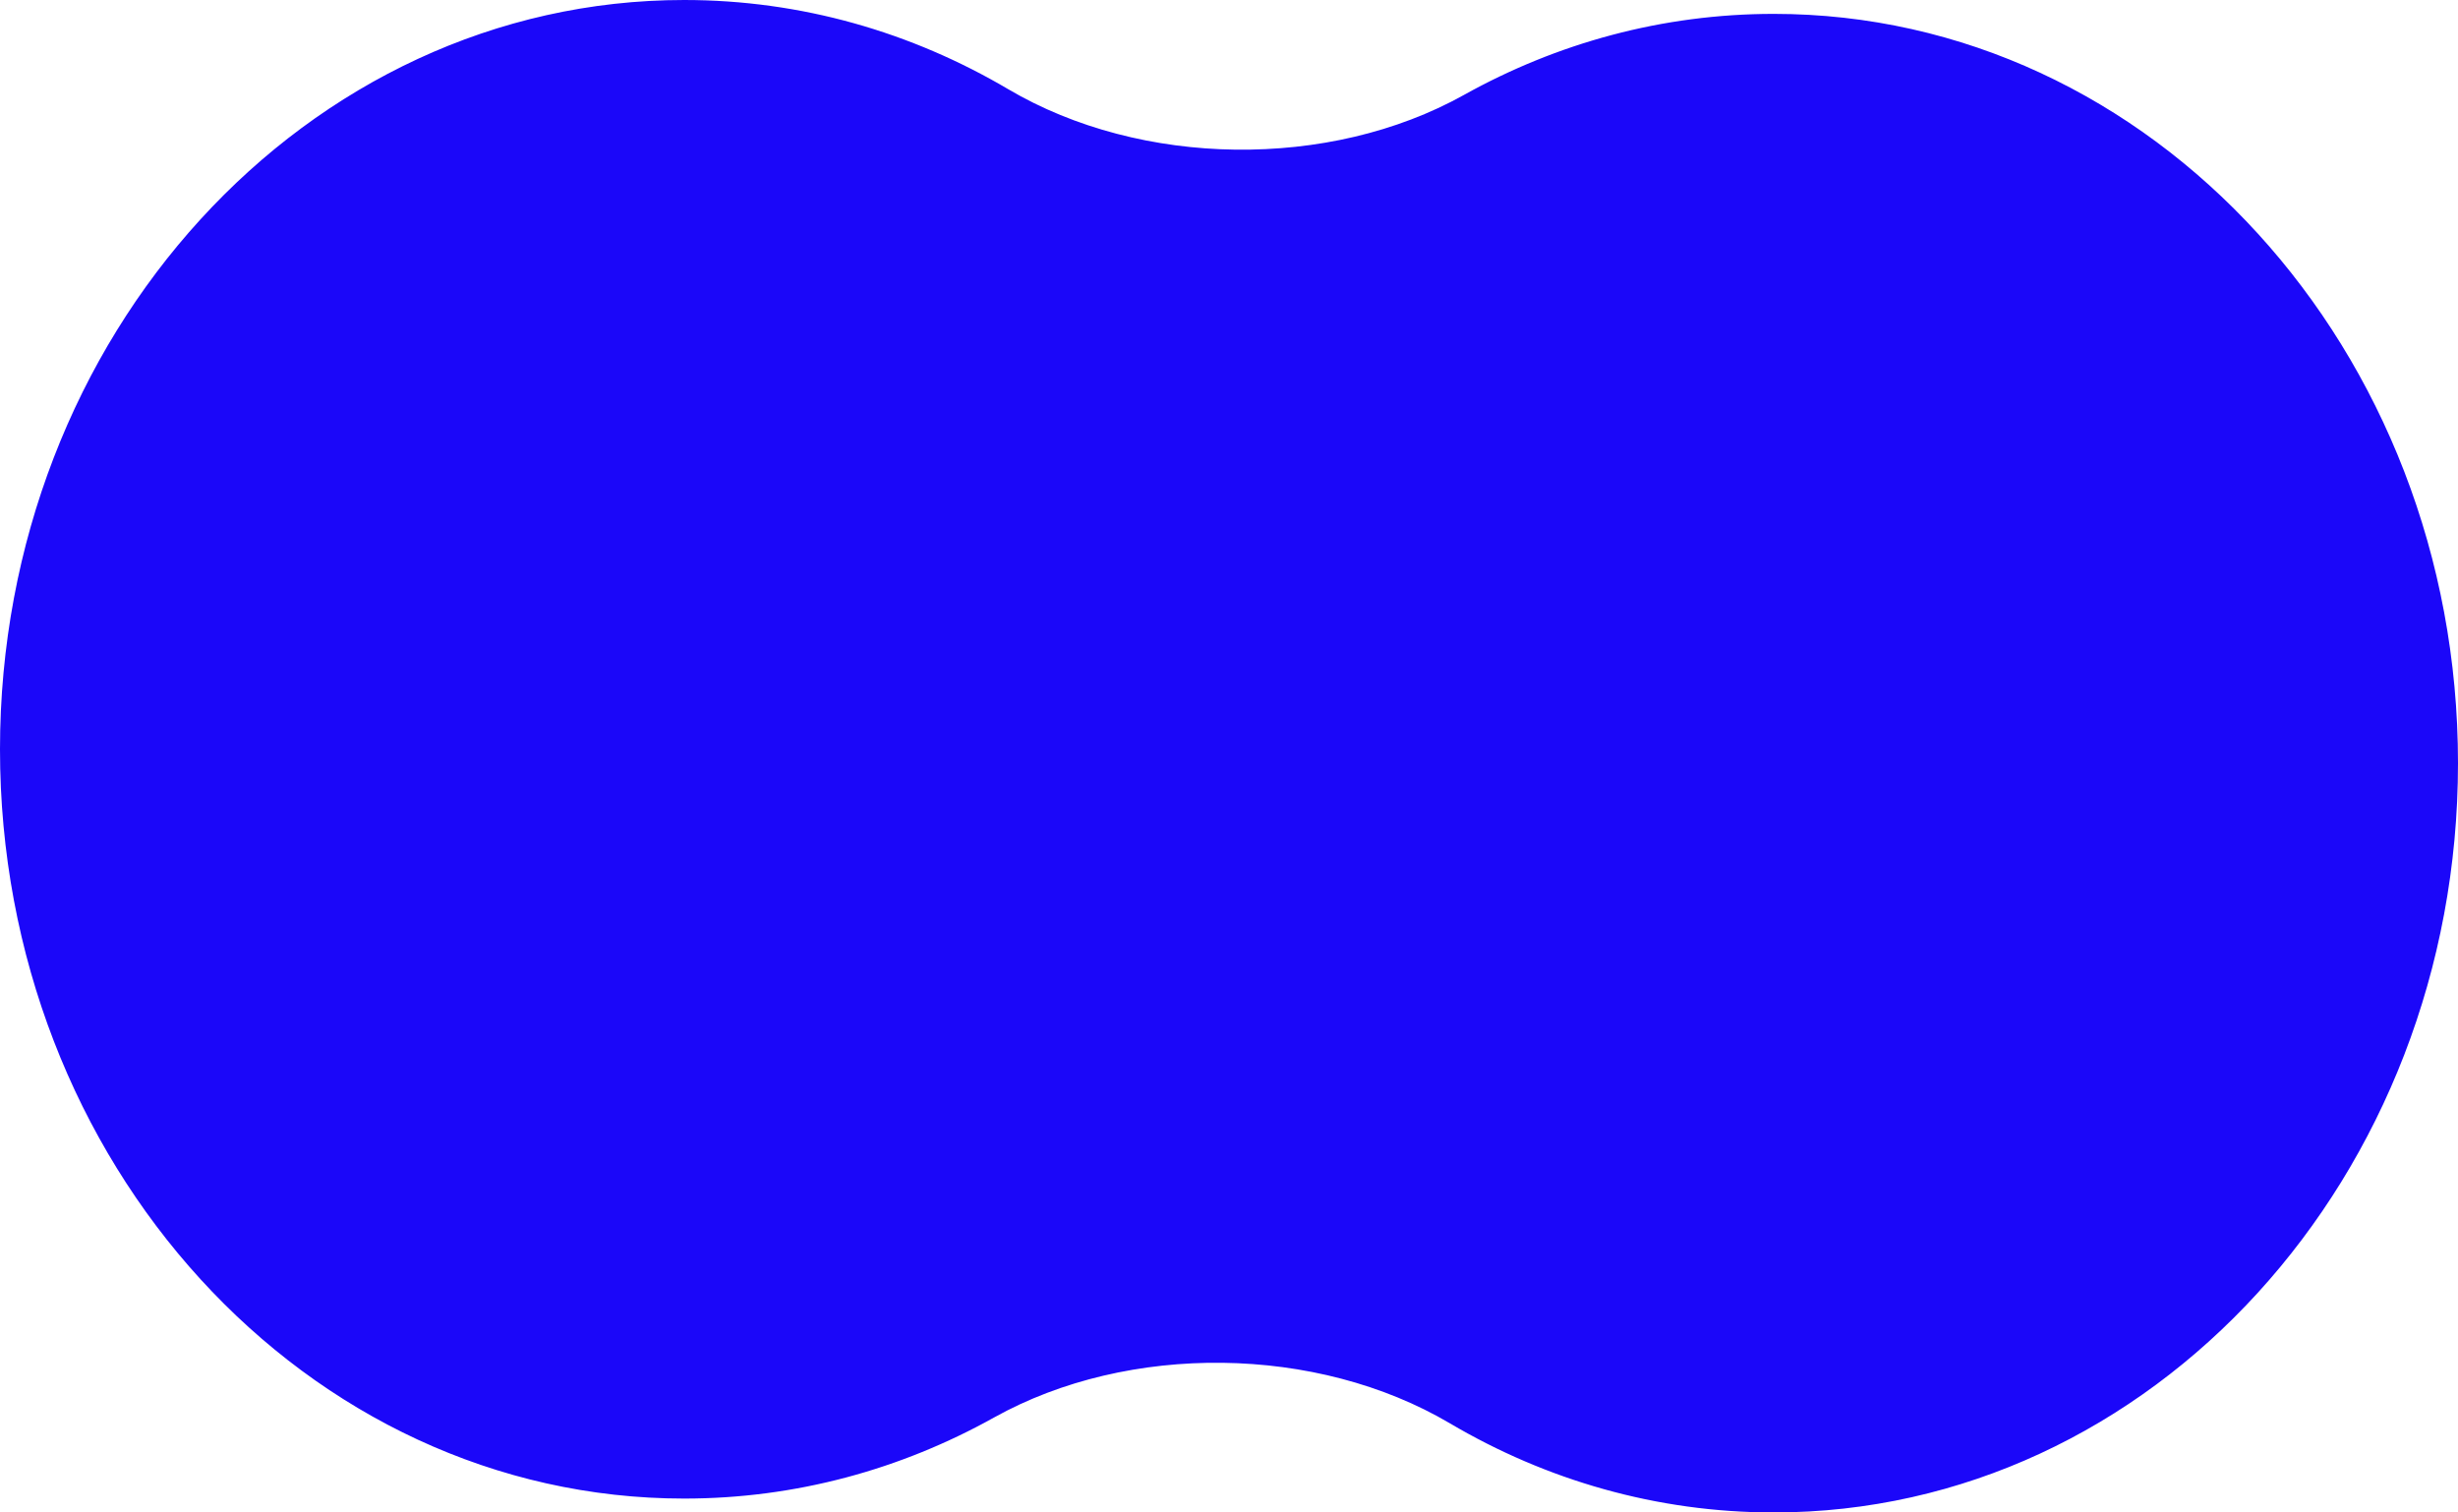 <?xml version="1.0" encoding="UTF-8"?> <svg xmlns="http://www.w3.org/2000/svg" width="156" height="96" viewBox="0 0 156 96" fill="none"> <g clip-path="url(#clip0_14723_10)"> <path d="M92.013 90.339C83.57 85.358 71.638 85.208 63.09 89.972C57.186 93.264 50.502 95.119 43.423 95.119C19.441 95.119 0 73.826 0 47.56C0 21.293 19.441 0 43.423 0C50.863 0 57.866 2.049 63.987 5.661C72.43 10.642 84.362 10.792 92.91 6.027C98.814 2.736 105.498 0.881 112.577 0.881C136.559 0.881 156 22.174 156 48.44C156 74.707 136.559 96 112.577 96C105.137 96 98.134 93.951 92.013 90.339Z" fill="#1B07F9"></path> </g> <defs> <clipPath id="clip0_14723_10"> <rect width="156" height="96" fill="white"></rect> </clipPath> </defs> </svg> 